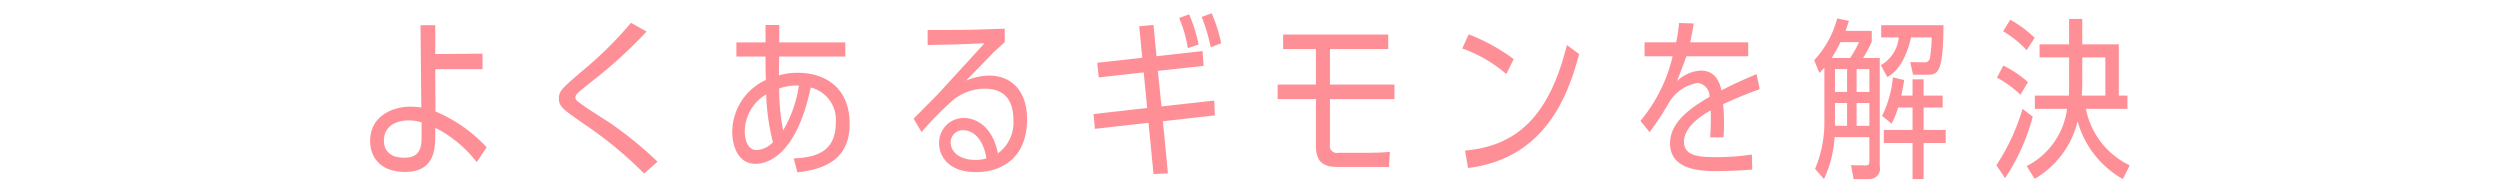 <svg xmlns="http://www.w3.org/2000/svg" viewBox="0 0 260 20" width="260" height="20"><path fill="#ff8f96" fill-rule="evenodd" d="M45.265 13.29a12.568 12.568 0 0 1 4.31 3.57l1.04-1.54a15.418 15.418 0 0 0-5.33-3.73l-.02-4.4h4.92V5.58l-4.92.04v-3h-1.53l.08 8.56a8.83 8.83 0 0 0-1.12-.09c-1.71 0-4.2.86-4.2 3.58 0 1.53.92 3.21 3.64 3.21 3.1 0 3.13-2.47 3.13-3.87v-.72Zm-1.42 1.08c0 1.42-.54 2.03-1.8 2.03-1.92 0-2.12-1.24-2.12-1.74 0-2.07 2.18-2.14 2.59-2.14a4.829 4.829 0 0 1 1.33.2v1.65Zm24.54 2.44a41.431 41.431 0 0 0-4.86-3.97c-.35-.23-2.02-1.29-2.4-1.54-1.15-.81-1.28-.9-1.28-1.15 0-.3.06-.36 1.75-1.72a47.238 47.238 0 0 0 5.65-5.15l-1.62-.91a39.2 39.2 0 0 1-5.24 5.15c-1.94 1.68-2.26 1.95-2.26 2.72 0 .85.45 1.15 2.59 2.64a41.2 41.2 0 0 1 6.28 5.17Zm11.23-10.19c0 .2.02 1.4.03 1.7a5.973 5.973 0 0 0-3.49 5.49c0 .81.32 3.23 2.43 3.23 1.05 0 4.2-.66 5.73-7.94a3.451 3.451 0 0 1 2.61 3.62c0 2.81-1.69 3.66-4.38 3.75l.38 1.45c3.73-.39 5.44-1.99 5.44-5.06 0-3.66-2.47-5.29-5.39-5.29a6.662 6.662 0 0 0-1.96.27c-.02-.29.02-1.65.02-1.96h6.88V4.41h-6.88l.02-1.81h-1.44v1.81h-3.03v1.47h3.03v.74Zm1.83 6.94a22.491 22.491 0 0 1-.41-4.36 5.609 5.609 0 0 1 2.05-.3 12.832 12.832 0 0 1-1.64 4.66Zm-1.06 1.24a2.618 2.618 0 0 1-1.67.81c-.96 0-1.26-1.06-1.26-1.98a4.56 4.56 0 0 1 2.23-3.82 22.853 22.853 0 0 0 .7 4.99Zm15.46-1.06a32.357 32.357 0 0 1 2.96-3.05 5.275 5.275 0 0 1 3.58-1.47c1.76 0 3.01.84 3.01 3.3a3.957 3.957 0 0 1-1.61 3.43c-.59-2.94-2.41-3.68-3.53-3.68a2.57 2.57 0 0 0-2.59 2.64c0 1.32.97 2.99 3.84 2.99 2.66 0 5.31-1.47 5.31-5.49 0-2.99-1.64-4.55-3.96-4.55a6.493 6.493 0 0 0-2.38.52c1.22-1.24 1.39-1.42 2.88-2.96.11-.11.96-.86 1.14-1.04v-1.4c-3.93.14-3.97.14-8.02.14v1.56c2.09-.03 4.07-.09 5.91-.18-1.33 1.46-3.48 3.81-4.83 5.28-.36.37-2.14 2.15-2.54 2.56Zm6.74 2.73a3.586 3.586 0 0 1-1.16.16c-1.62 0-2.55-.83-2.55-1.78a1.256 1.256 0 0 1 1.31-1.31c.63 0 2 .43 2.4 2.93Zm16.21-10.46-4.68.52.15 1.52 4.68-.52.36 3.7-5.57.63.13 1.54 5.58-.63.52 5.33 1.5-.07-.52-5.42 5.4-.61-.07-1.54-5.48.61-.38-3.7 4.76-.52-.11-1.54-4.79.54-.31-3.25-1.49.13Zm5.86-1.38a15.746 15.746 0 0 0-.98-3.14l-1.04.38a13.645 13.645 0 0 1 .9 3.14Zm2.35-.13a15.61 15.61 0 0 0-.99-3.12l-1.04.38a18.256 18.256 0 0 1 .94 3.16Zm11.31.6h6.06V3.59h-10.93V5.1h3.41v3.69h-3.98v1.51h3.98v4.84c0 1.49.56 2.22 2.19 2.22h5.41l.09-1.57c-.6.07-1.68.1-2.36.1h-2.99a.728.728 0 0 1-.88-.88V10.3h6.71V8.79h-6.71V5.1Zm19.11 1.05a19.79 19.79 0 0 0-4.68-2.58l-.67 1.47a14.307 14.307 0 0 1 4.58 2.66Zm-4.75 11.32c8.53-1.04 10.6-8.43 11.56-11.84l-1.28-.95c-1.8 7.28-5.11 10.5-10.59 10.98Zm30.01-9.77c-1.53.66-2.4 1.04-3.66 1.7-.39-1.97-1.64-2.06-2.19-2.06a3.88 3.88 0 0 0-2.42 1.09c.62-1.61.83-2.19.98-2.58h6.42V4.4h-6.03c.2-.99.25-1.28.36-1.96l-1.53-.05a12.906 12.906 0 0 1-.3 2.01h-3.28v1.45h2.92a16.171 16.171 0 0 1-3.35 6.72l.97 1.19c.02-.02.09-.16.11-.18a30.19 30.19 0 0 0 1.89-2.91 4.282 4.282 0 0 1 2.97-2.04 1.375 1.375 0 0 1 1.24 1.45c-2 1.15-4.1 2.64-4.1 4.83 0 2.81 3.27 2.88 4.82 2.88 1.24 0 2.5-.05 3.73-.16l-.04-1.56a24.5 24.5 0 0 1-3.83.27c-1.73 0-3.23-.14-3.23-1.6 0-1.65 2.06-2.86 2.78-3.26a26.777 26.777 0 0 1-.06 2.8h1.39c.04-.52.05-.83.05-1.31a18.016 18.016 0 0 0-.09-2.14c1.68-.75 1.89-.84 3.8-1.56Zm11.98-4.49h-2.73c.16-.43.21-.63.36-1.04l-1.23-.25a10.092 10.092 0 0 1-2.39 4.34l.54 1.33c.2-.2.21-.22.52-.56v5.67a12.327 12.327 0 0 1-.97 4.86l.93 1.06a11.89 11.89 0 0 0 1.1-4.36h3.62v2.4c0 .51-.07.54-.47.54l-1.44-.02.27 1.44h1.66a1.08 1.08 0 0 0 1.06-1.33V6.03h-1.73a13.942 13.942 0 0 0 .9-1.69V3.21Zm-1.33 1.17a9.562 9.562 0 0 1-.93 1.65h-1.91a15.884 15.884 0 0 0 .92-1.65h1.92Zm-1.24 2.8v2.38h-1.26V7.18h1.26Zm.99 0h1.33v2.38h-1.33V7.18Zm0 5.9v-2.37h1.33v2.37h-1.33Zm-.99 0h-1.26v-2.37h1.26v2.37Zm4.19-5.06c.58-.36 1.75-1.11 2.47-4.13h2.14a13.109 13.109 0 0 1-.16 1.98.577.577 0 0 1-.68.61l-1.39-.02.29 1.31h1.57c1.09 0 1.56-.4 1.6-5.15h-6.48v1.27h1.83a3.751 3.751 0 0 1-1.87 2.89Zm2.62 1.92h-1.17c.1-.49.18-.84.3-1.62l-1.17-.27a11.505 11.505 0 0 1-1.13 4l.99.81a8.581 8.581 0 0 0 .68-1.68h1.5v2.33h-2.99v1.36h2.99v3.75h1.15v-3.75h2.3v-1.36h-2.3v-2.33h1.98V9.94h-1.98V8.25h-1.15v1.69Zm16.28-1.45c0 .66 0 .89-.03 1.45h-3.53v1.38h3.35a7.8 7.8 0 0 1-4.2 5.95l.83 1.33a9.552 9.552 0 0 0 4.47-5.99 9.913 9.913 0 0 0 4.7 6.01l.72-1.42a8.281 8.281 0 0 1-4.56-5.88h4.32V9.94h-.9V4.61h-3.8V1.97h-1.37v2.64h-3.07v1.36h3.07v2.52Zm1.32 1.45c.02-.32.05-.84.05-1.53V5.97h2.4v3.97h-2.45Zm-4.9-6.01a12.027 12.027 0 0 0-2.54-1.88l-.74 1.2a11.13 11.13 0 0 1 2.45 1.97Zm-.7 4.61a10.95 10.95 0 0 0-2.56-1.72l-.66 1.25a12.06 12.06 0 0 1 2.45 1.78Zm-2.38 9.99a21.377 21.377 0 0 0 2.88-6.4l-1.06-.81a21.865 21.865 0 0 1-2.72 5.86Z"/></svg>